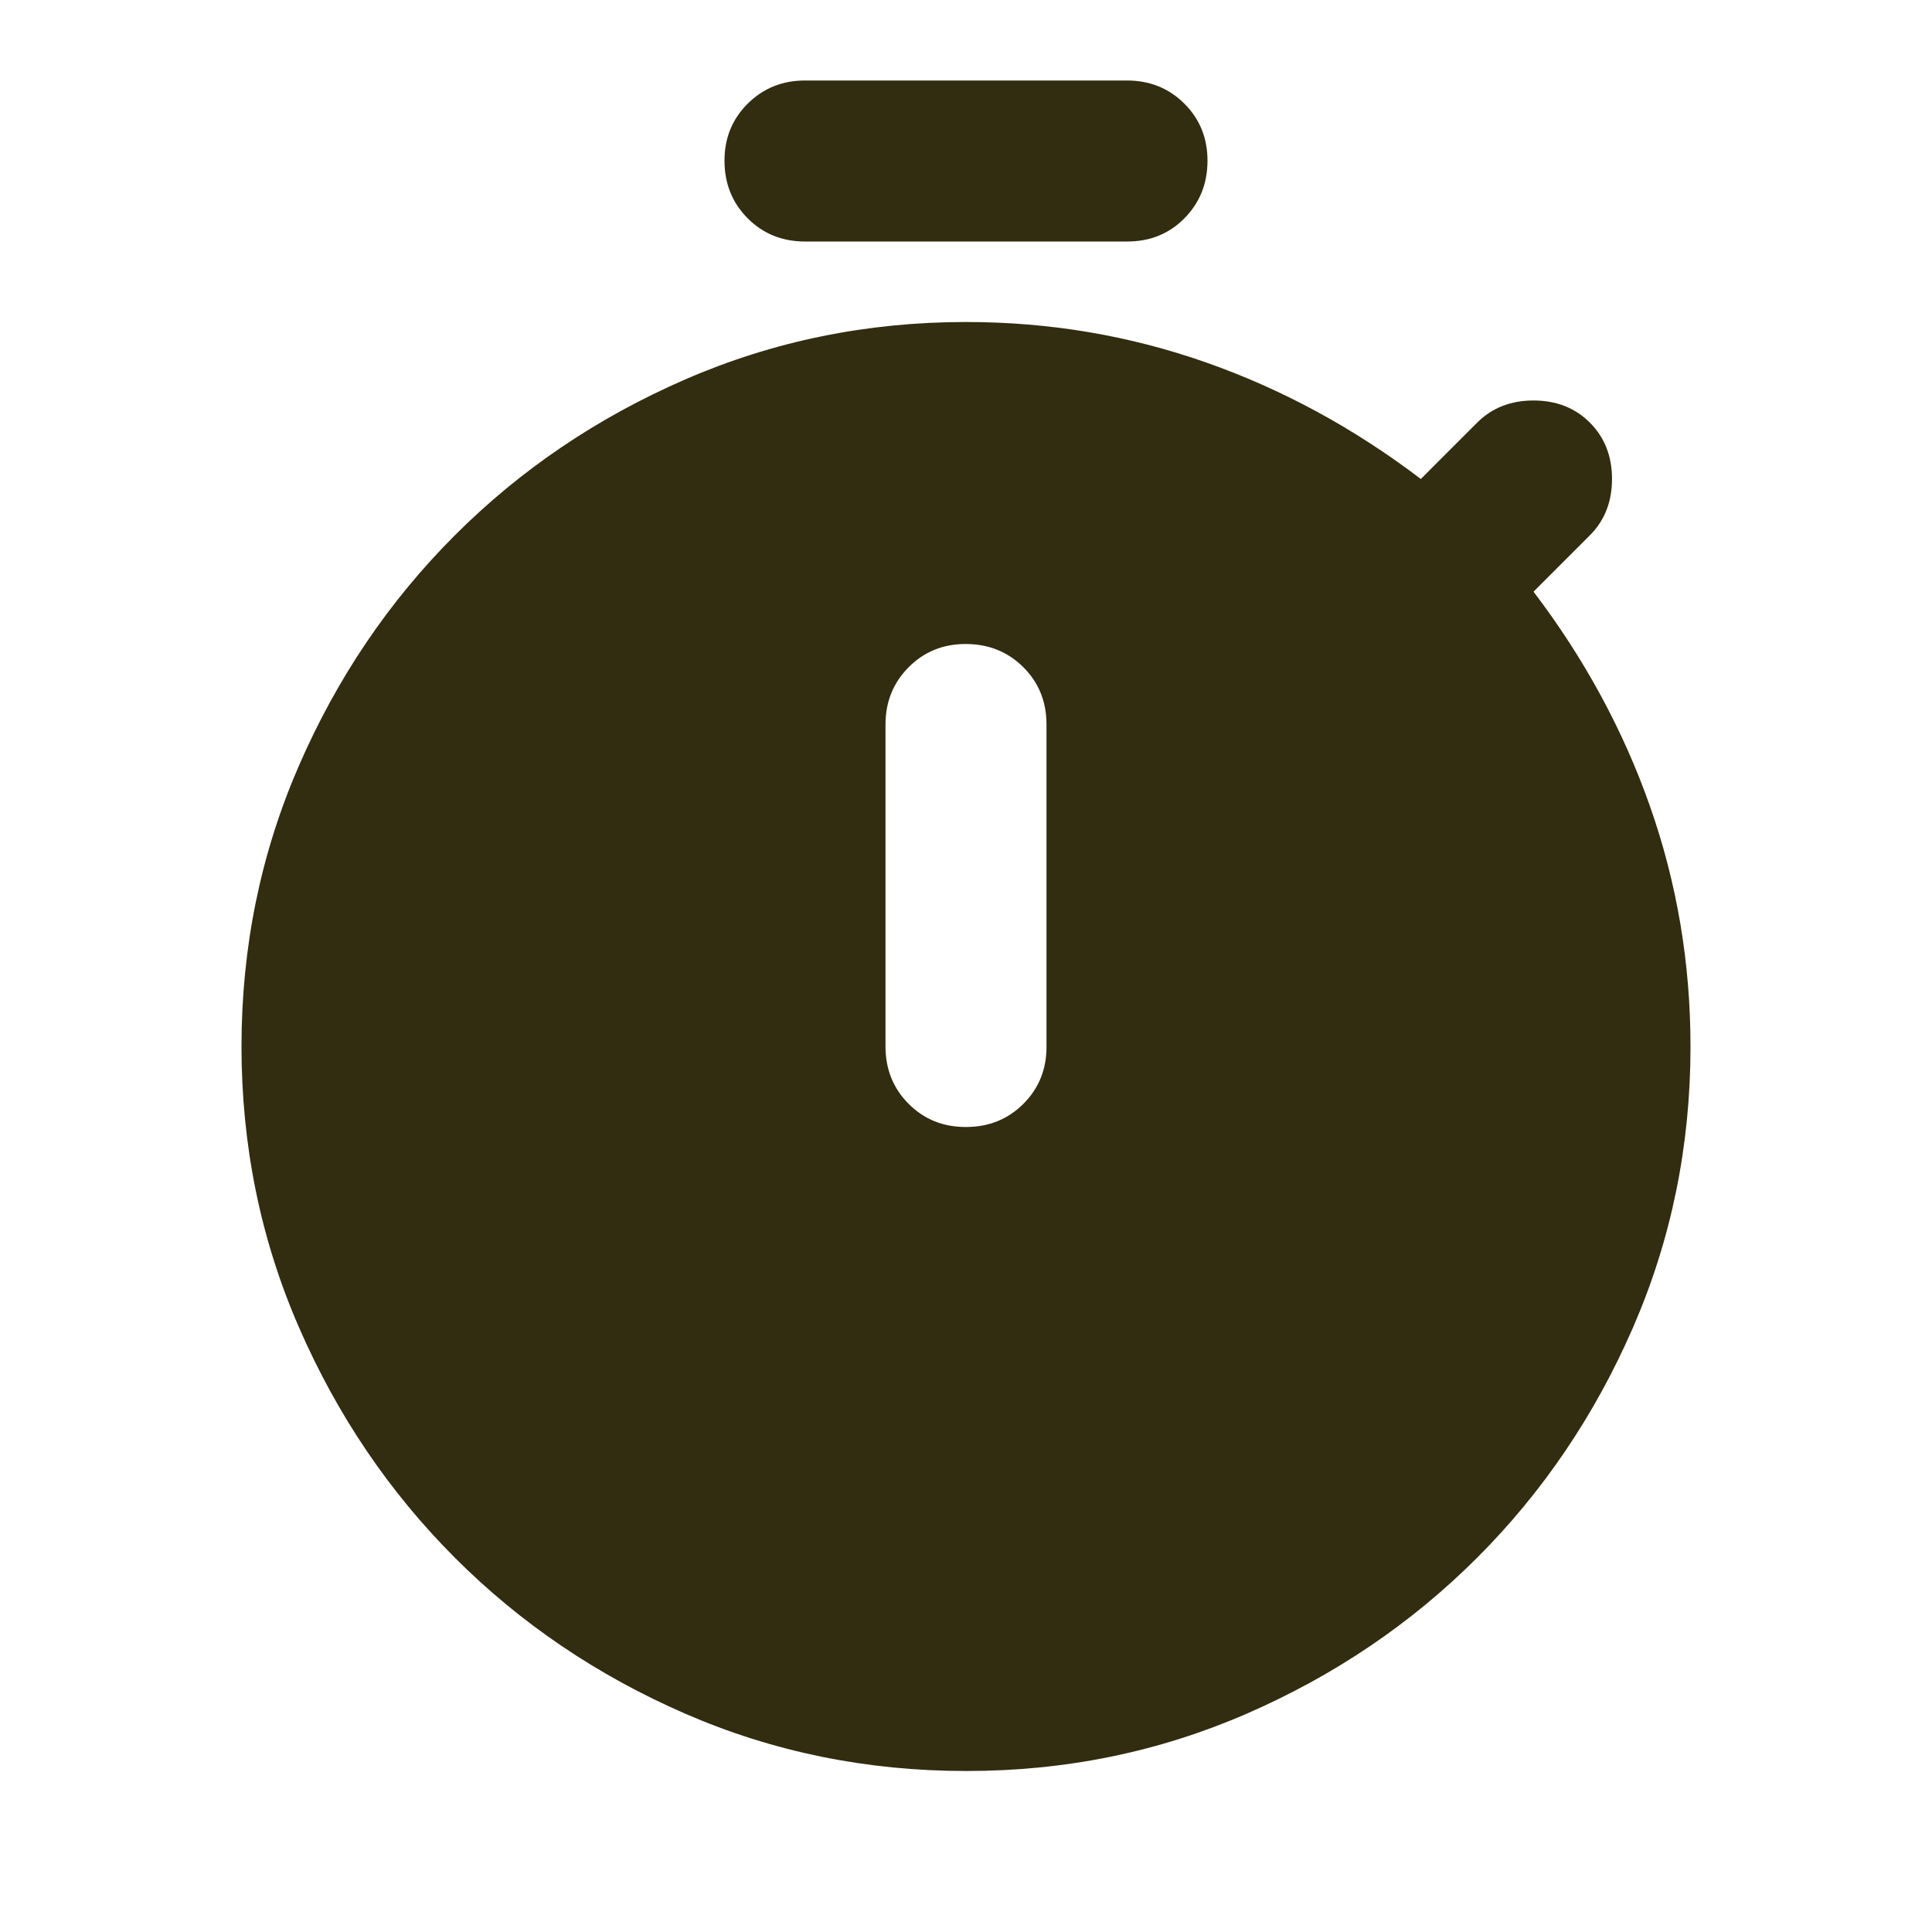 <svg width="24" height="24" viewBox="0 0 24 24" fill="none" xmlns="http://www.w3.org/2000/svg">
<path d="M10 3C9.717 3 9.479 2.904 9.288 2.712C9.097 2.52 9.001 2.283 9 2C8.999 1.717 9.095 1.48 9.288 1.288C9.481 1.096 9.718 1 10 1H14C14.283 1 14.521 1.096 14.713 1.288C14.905 1.48 15.001 1.717 15 2C14.999 2.283 14.903 2.52 14.712 2.713C14.521 2.906 14.283 3.001 14 3H10ZM12 14C12.283 14 12.521 13.904 12.713 13.712C12.905 13.52 13.001 13.283 13 13V9C13 8.717 12.904 8.479 12.712 8.288C12.52 8.097 12.283 8.001 12 8C11.717 7.999 11.48 8.095 11.288 8.288C11.096 8.481 11 8.718 11 9V13C11 13.283 11.096 13.521 11.288 13.713C11.48 13.905 11.717 14.001 12 14ZM12 22C10.767 22 9.604 21.763 8.512 21.288C7.42 20.813 6.466 20.167 5.65 19.35C4.834 18.533 4.188 17.578 3.713 16.487C3.238 15.396 3 14.233 3 13C3 11.767 3.238 10.604 3.713 9.512C4.188 8.42 4.834 7.466 5.65 6.65C6.466 5.834 7.42 5.188 8.513 4.713C9.606 4.238 10.768 4 12 4C13.033 4 14.025 4.167 14.975 4.5C15.925 4.833 16.817 5.317 17.65 5.95L18.35 5.25C18.533 5.067 18.767 4.975 19.05 4.975C19.333 4.975 19.567 5.067 19.75 5.25C19.933 5.433 20.025 5.667 20.025 5.95C20.025 6.233 19.933 6.467 19.75 6.65L19.05 7.35C19.683 8.183 20.167 9.075 20.5 10.025C20.833 10.975 21 11.967 21 13C21 14.233 20.762 15.396 20.287 16.488C19.812 17.58 19.166 18.534 18.35 19.35C17.534 20.166 16.58 20.812 15.487 21.288C14.394 21.764 13.232 22.001 12 22Z" fill="#322C10"/>
</svg>
